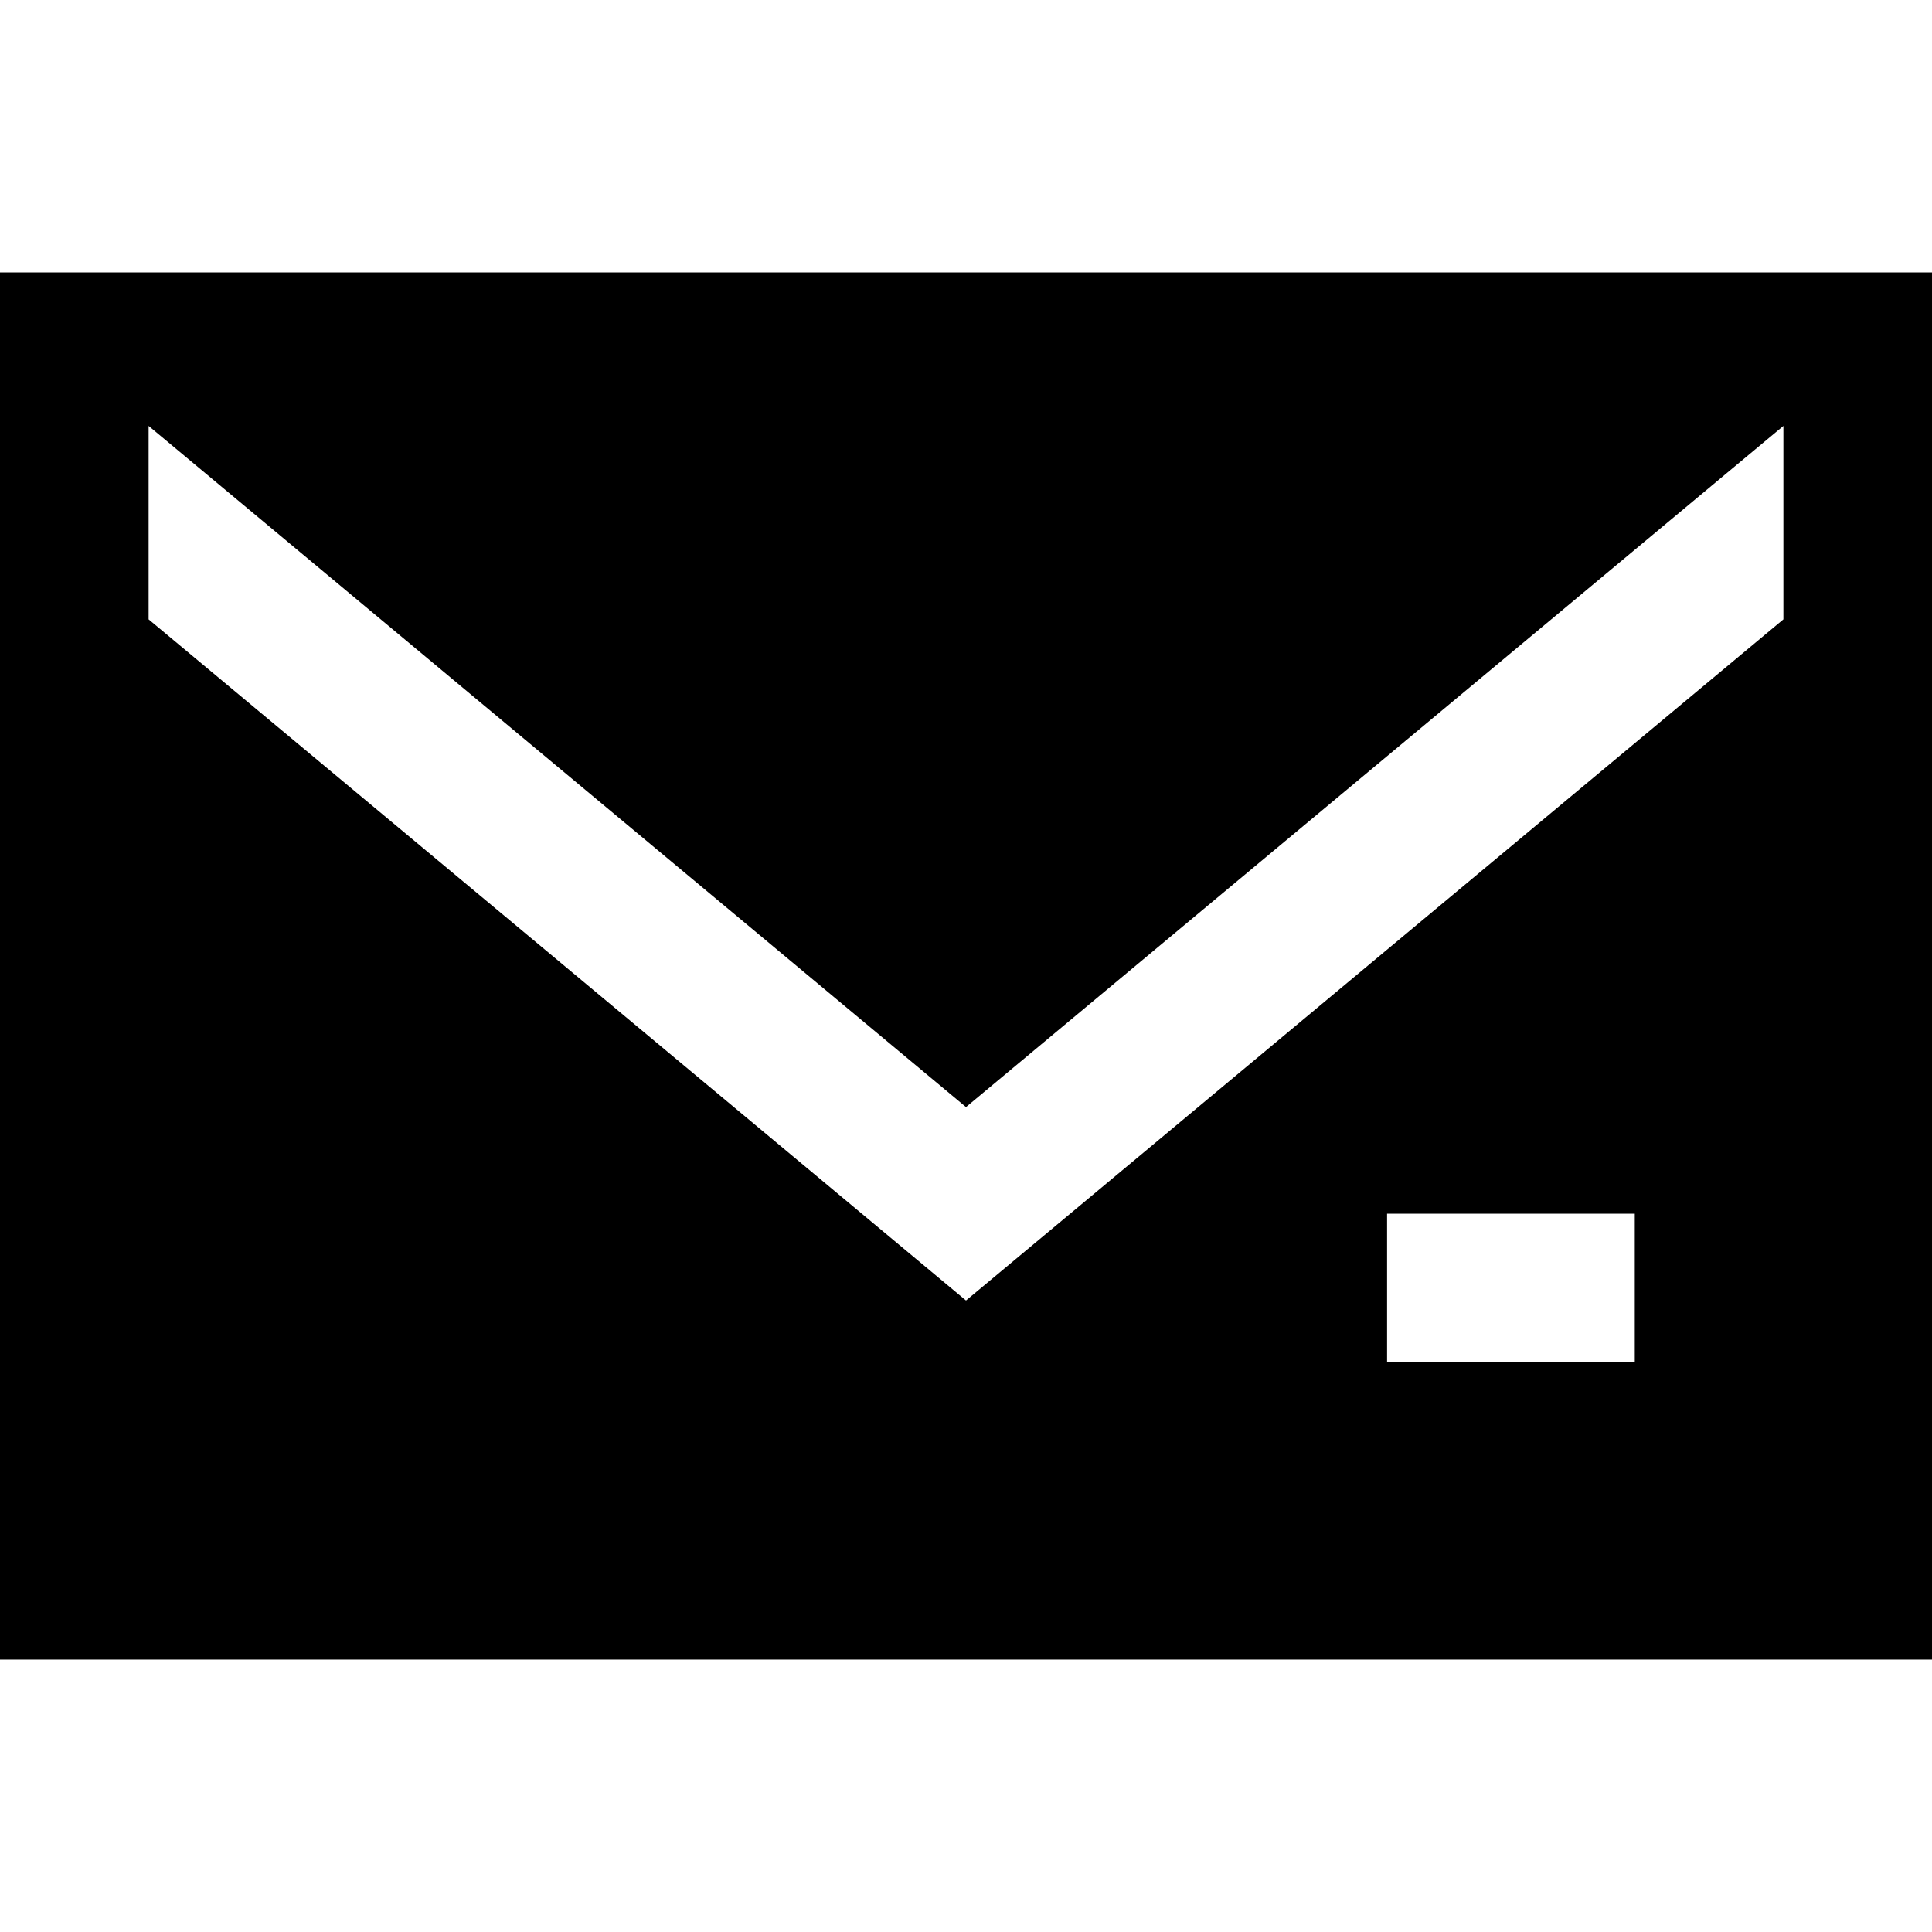<?xml version="1.0" encoding="iso-8859-1"?>
<!-- Uploaded to: SVG Repo, www.svgrepo.com, Generator: SVG Repo Mixer Tools -->
<svg fill="#000000" height="800px" width="800px" version="1.1" id="Layer_1" xmlns="http://www.w3.org/2000/svg" xmlns:xlink="http://www.w3.org/1999/xlink" 
	 viewBox="0 0 512 512" xml:space="preserve">
<g>
	<g>
		<path d="M0,72.205v367.59h512V72.205H0z M433.231,361.026H367.59v-39.385h65.641V361.026z M472.615,164.137L256,344.648
			L39.385,164.135V112.87L256,293.383L472.615,112.87V164.137z"/>
	</g>
</g>
</svg>